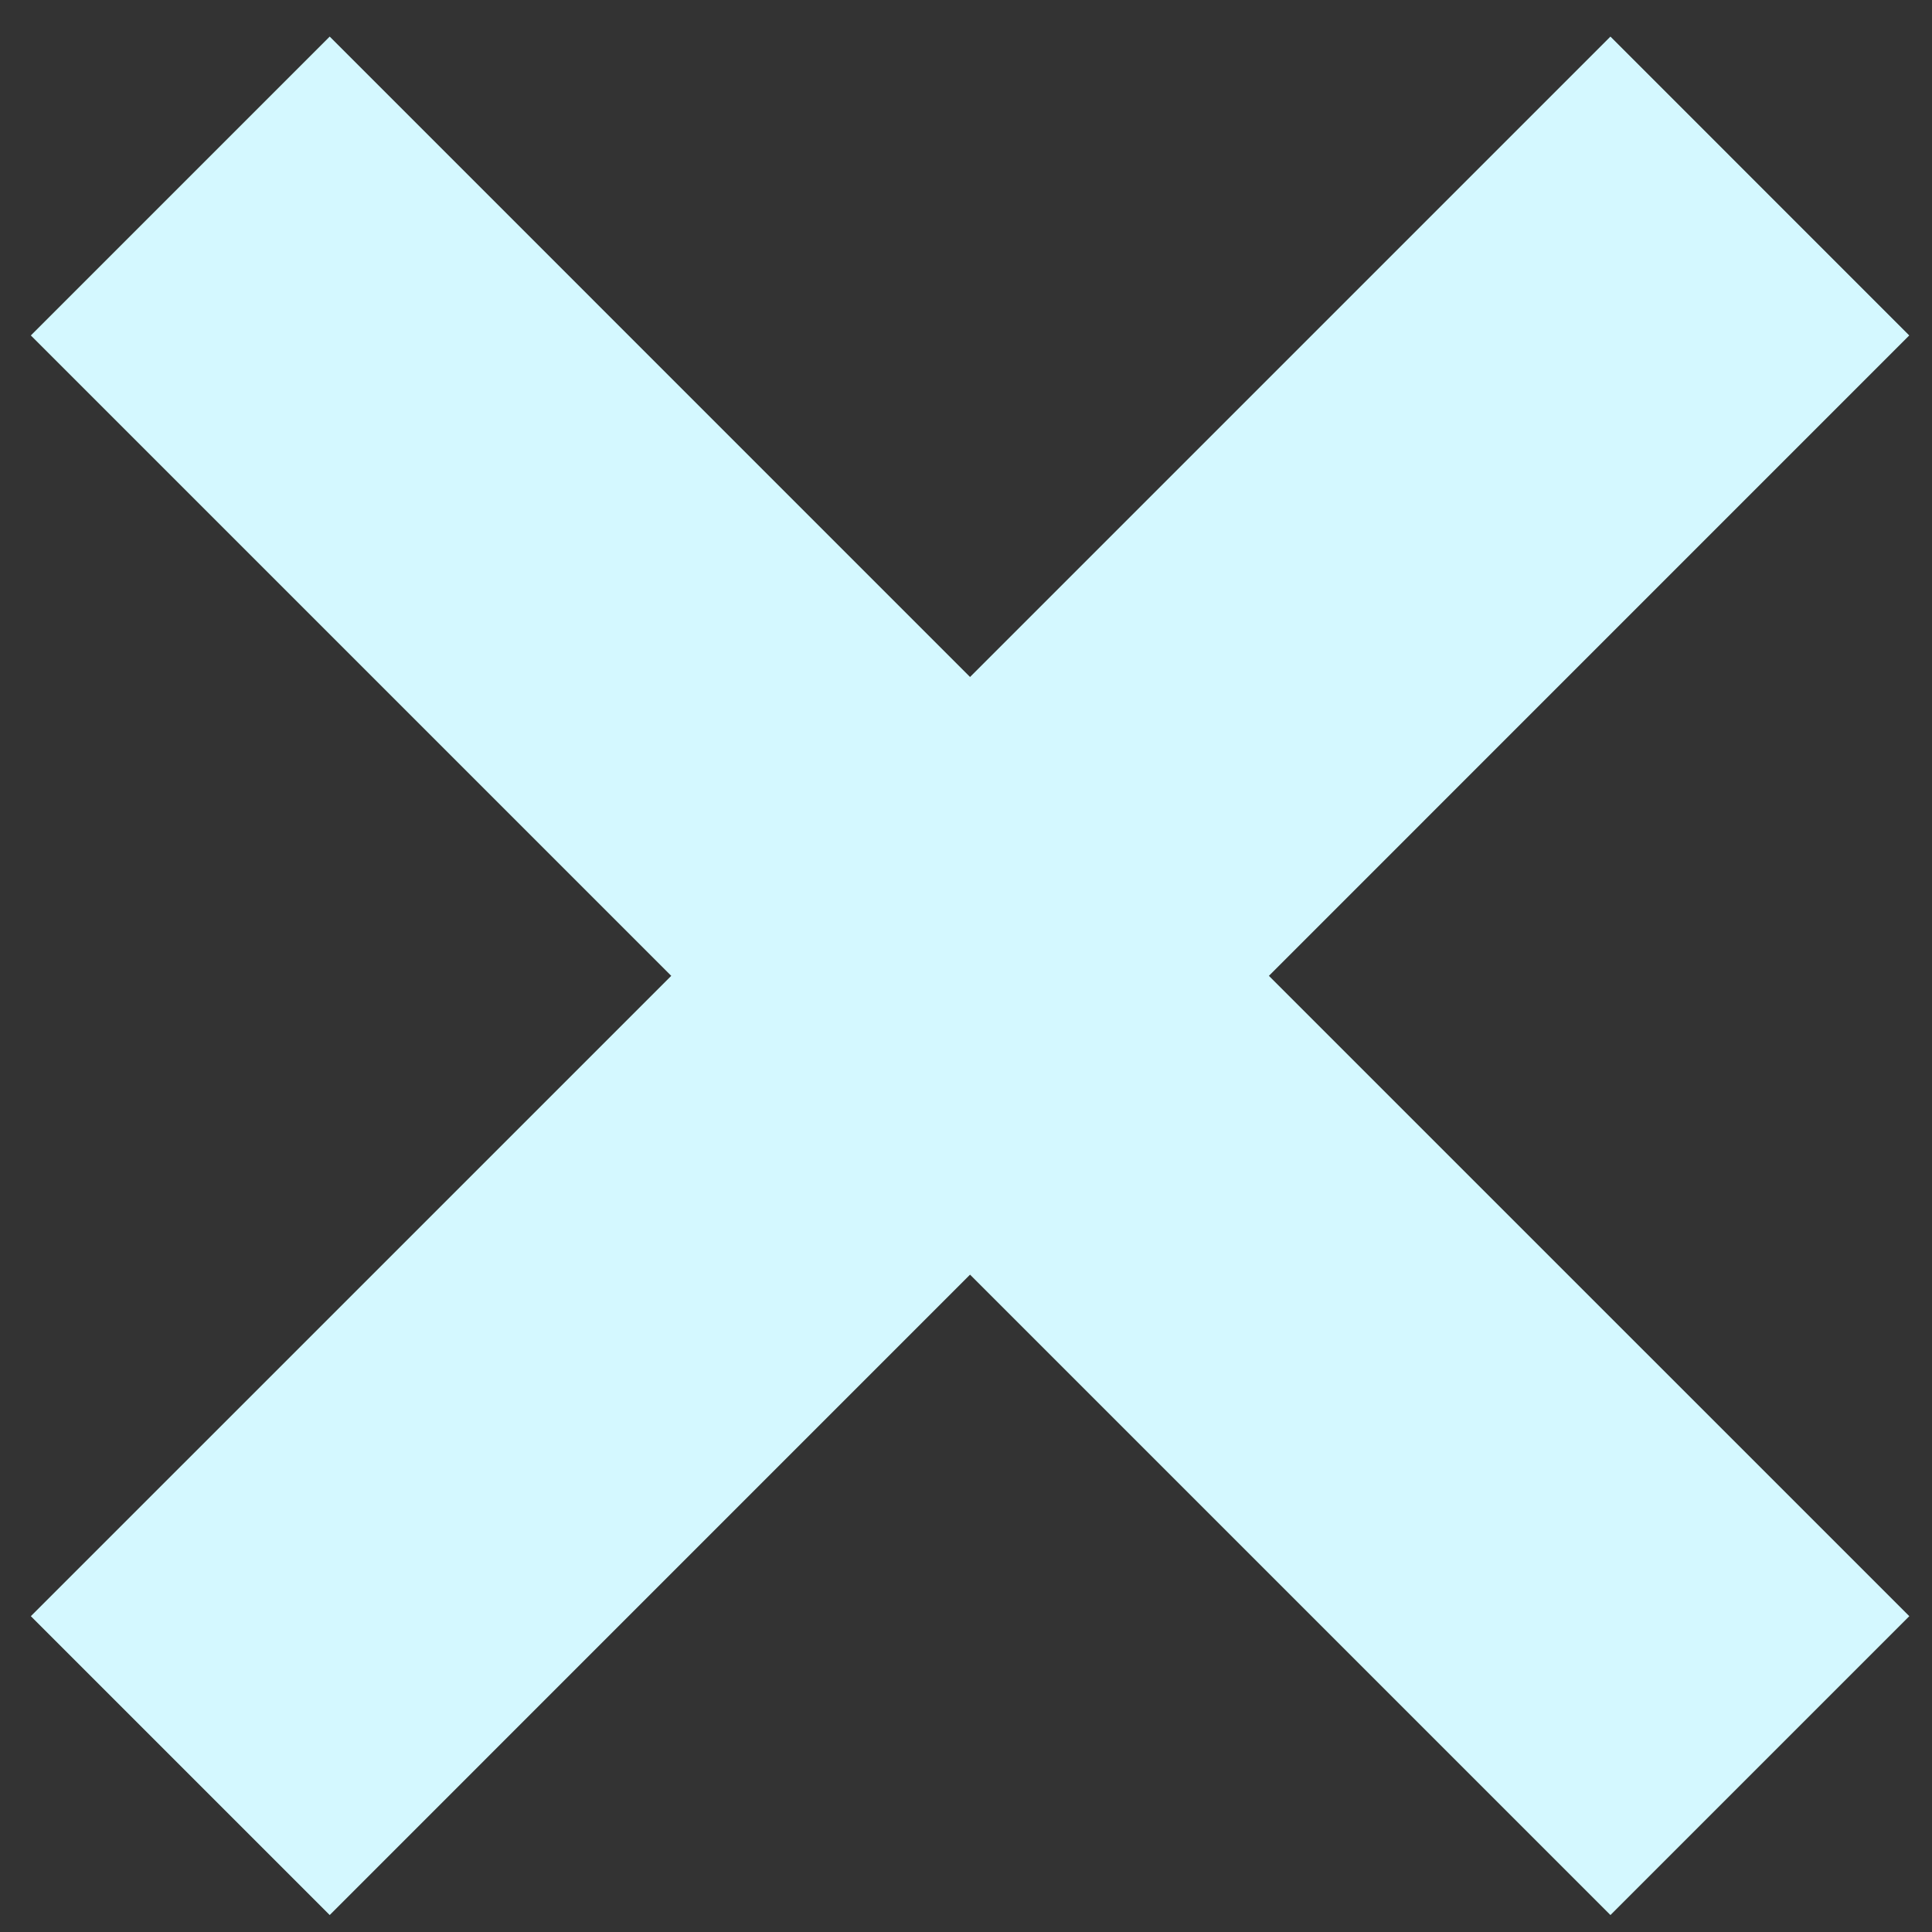 <?xml version="1.0" encoding="UTF-8"?> <svg xmlns="http://www.w3.org/2000/svg" width="32" height="32" viewBox="0 0 32 32" fill="none"><rect x="0" y="0" width="32" height="32" fill="#333333" stroke="none"/> <path fill-rule="evenodd" clip-rule="evenodd" d="M31.623 5.556L26.674 0.606L16.067 11.213L5.461 0.606L0.511 5.556L11.118 16.163L0.511 26.769L5.461 31.719L16.067 21.112L26.674 31.719L31.624 26.769L21.017 16.163L31.623 5.556Z" fill="#D4F8FF"></path> </svg> 